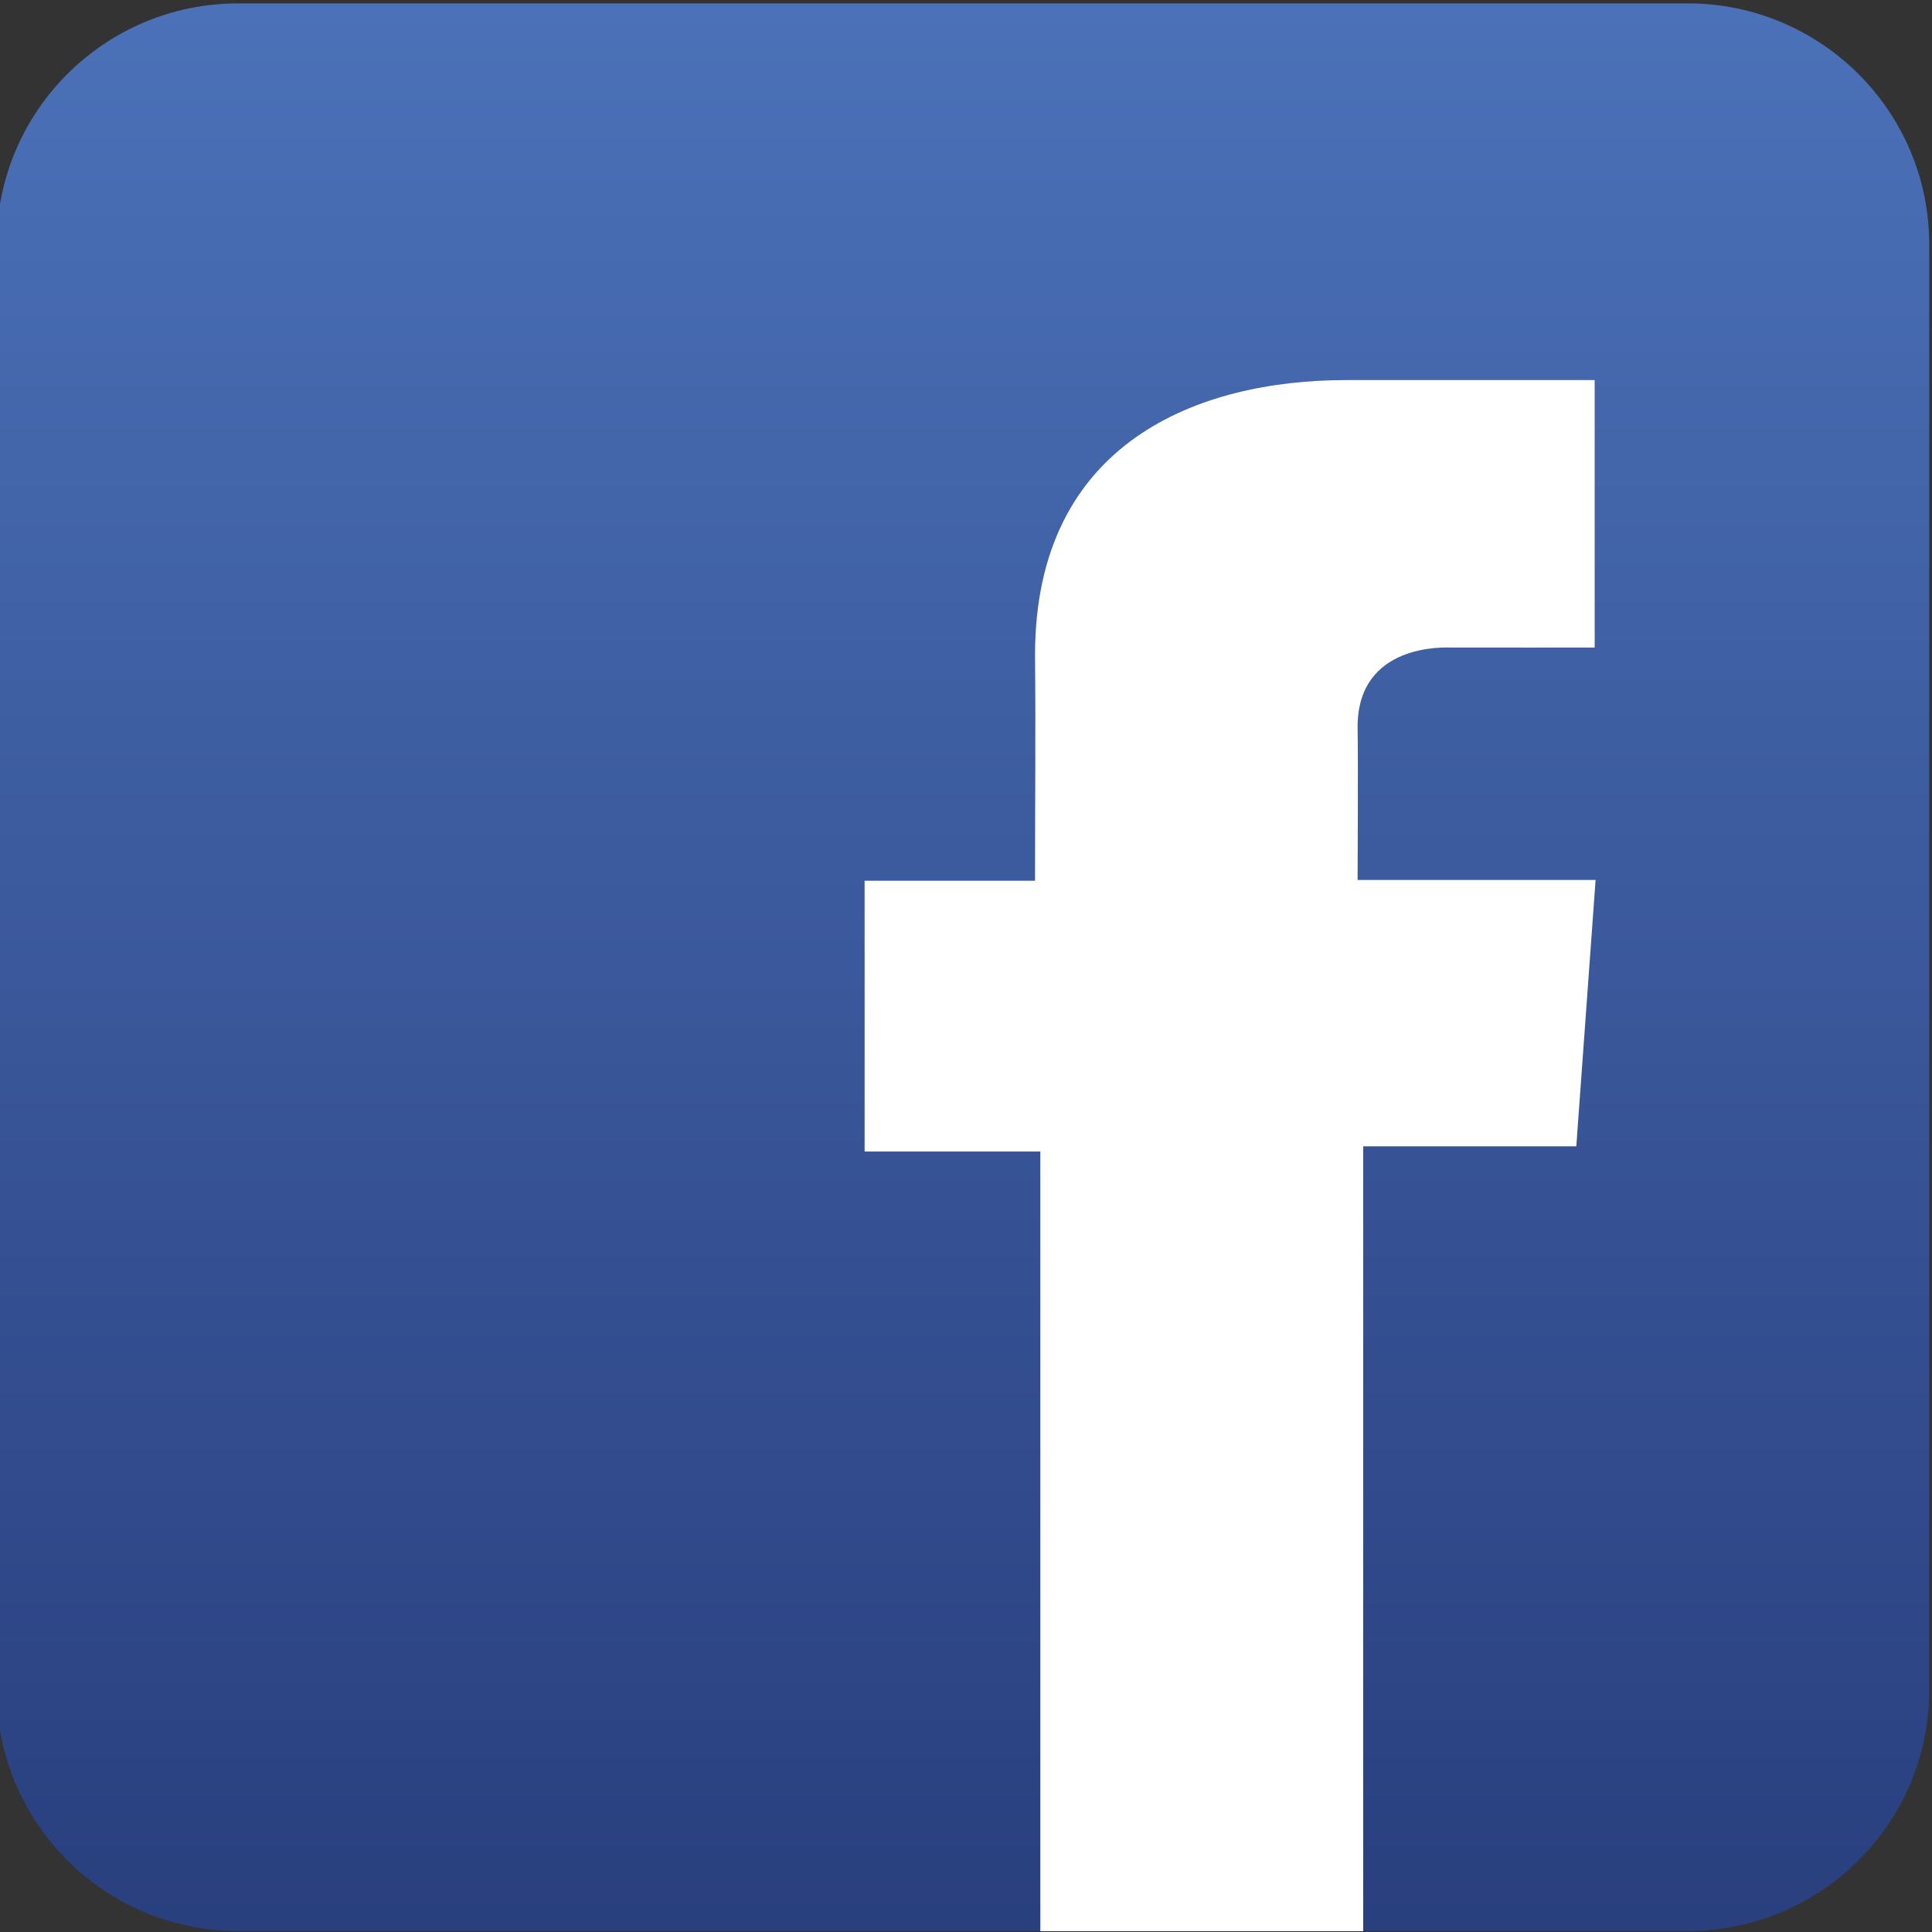 <svg xmlns="http://www.w3.org/2000/svg" xml:space="preserve" id="Icon" x="0" y="0" version="1.1" viewBox="-14 -14 48 48"><rect x="-14" y="-14" width="48" height="48" fill="#333333" stroke="none"/><linearGradient id="SVGID_1_" x1="90.053" x2="90.053" y1="-99.76" y2="-106.381" gradientTransform="matrix(7.234 0 0 -7.234 -641.5 -735.562)" gradientUnits="userSpaceOnUse"><stop offset="0" style="stop-color:#4b71b8"/><stop offset="1" style="stop-color:#293f7e"/></linearGradient><path fill="url(#SVGID_1_)" d="M33.931 27.993c0 3.304-2.689 5.983-6.002 5.983H-8.082c-3.315 0-6.001-2.683-6.001-5.983V-7.928c0-3.308 2.687-5.988 6.001-5.988h36.011c3.312 0 6.002 2.681 6.002 5.988v35.921z"/><path fill="#FFF" d="M25.613-4.557h-6.166c-3.662 0-7.732 1.535-7.732 6.835.019 1.845 0 3.613 0 5.603H7.481v6.728h4.366v19.37h8.021V14.48h5.295l.479-6.618h-5.913s.016-2.946 0-3.8c0-2.093 2.184-1.974 2.312-1.974 1.042 0 3.059.003 3.578 0v-6.646h-.006z"/></svg>